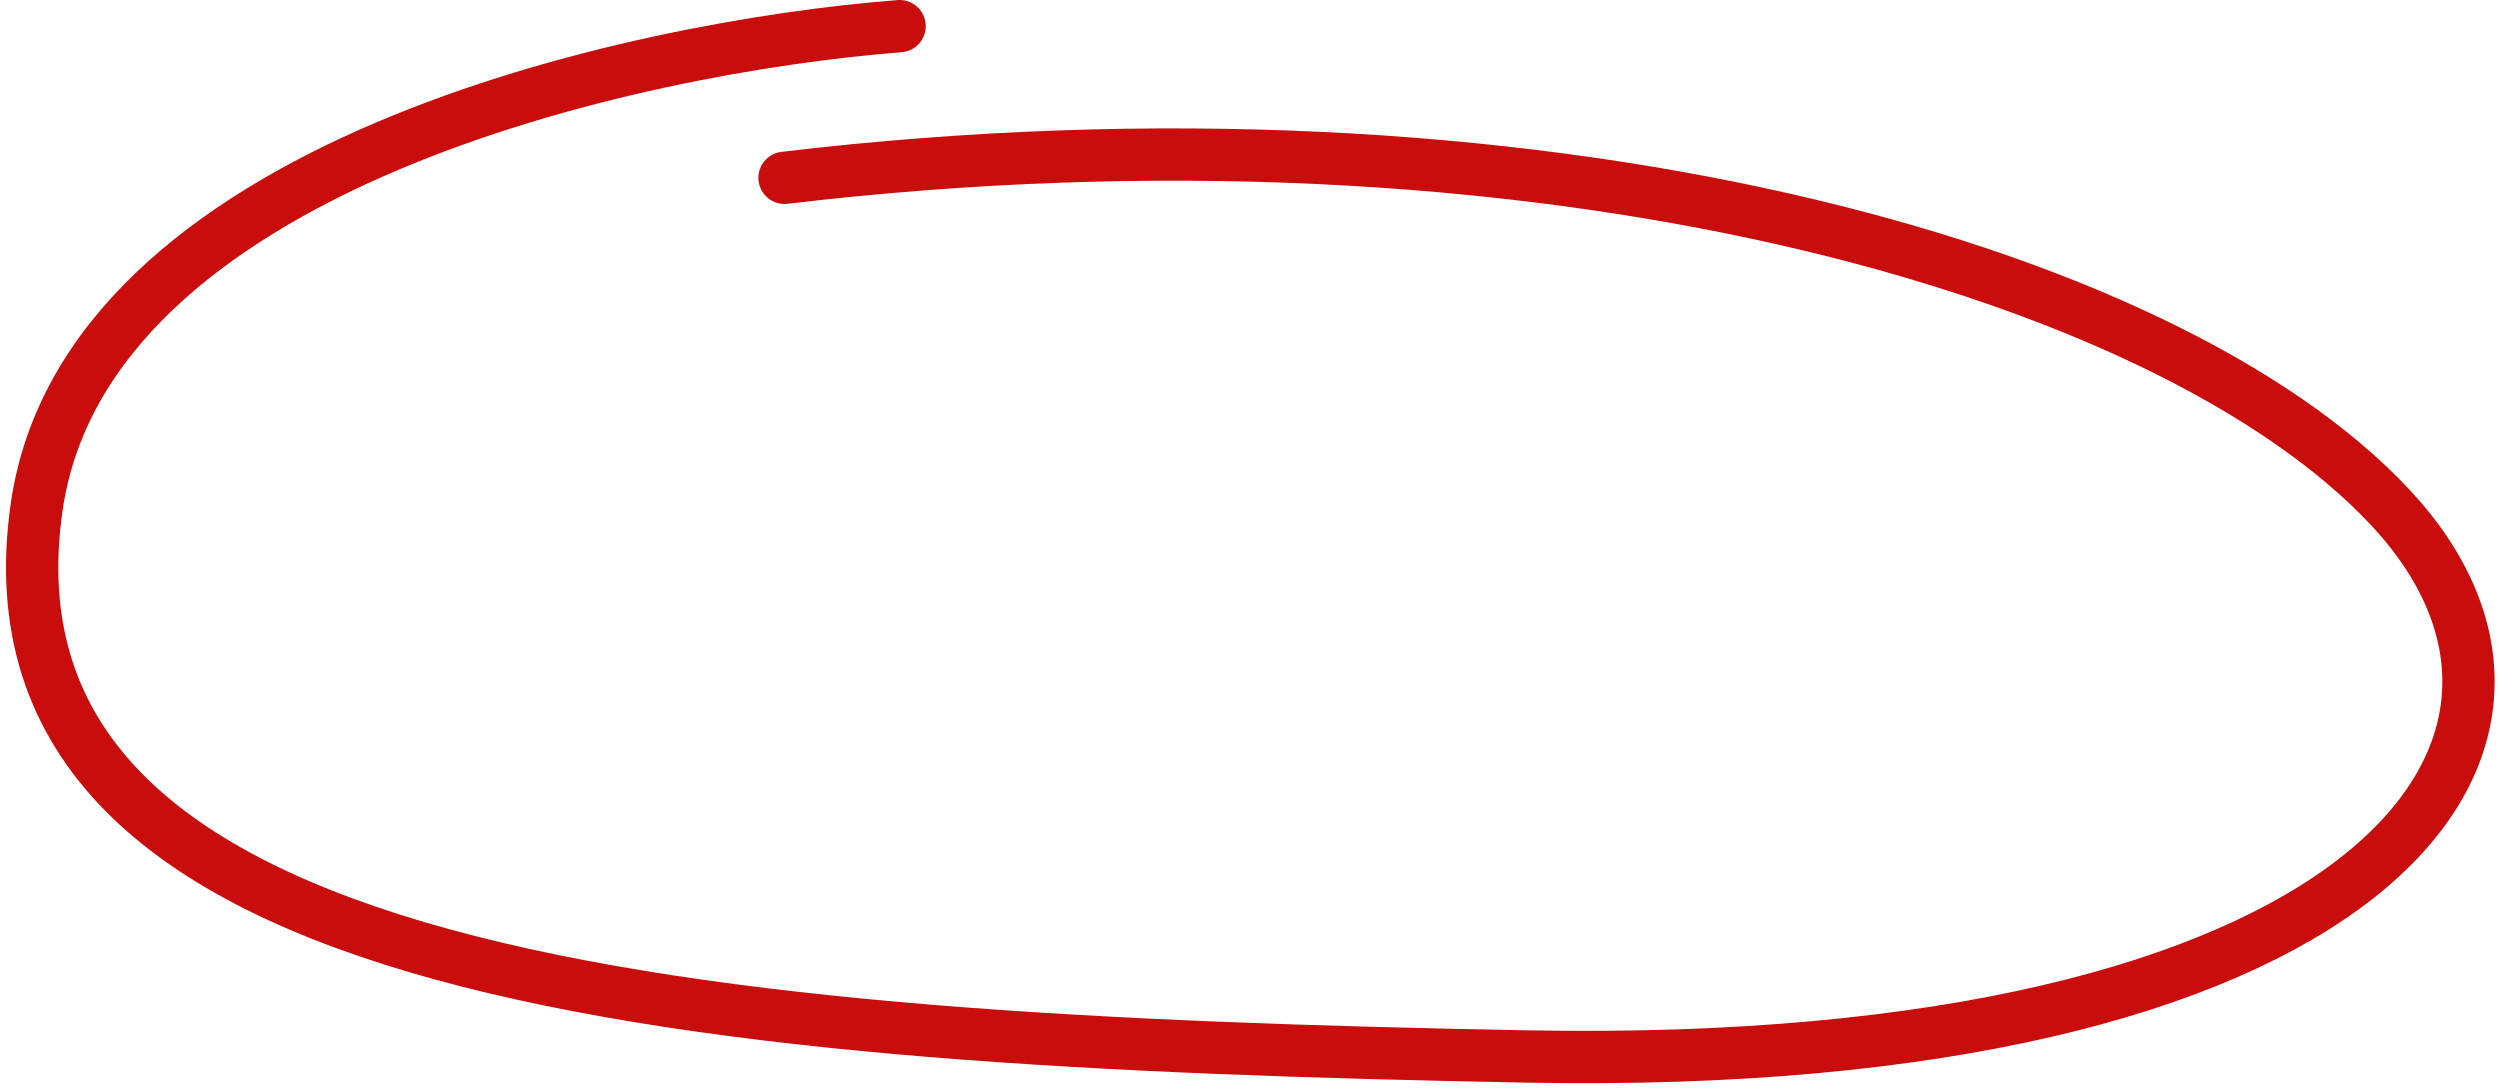 <?xml version="1.0" encoding="UTF-8"?> <svg xmlns="http://www.w3.org/2000/svg" width="239" height="104" viewBox="0 0 239 104" fill="none"><path d="M86 2.5C60.334 4.5 8.153 15.929 3.5 48.5C-3 94 66 99.5 146 101C226 102.5 250 71.5 228.5 48.5C207 25.5 146.5 8.5 75 17" stroke="#C90C0C" stroke-width="5" stroke-linecap="round" stroke-linejoin="round"></path></svg> 